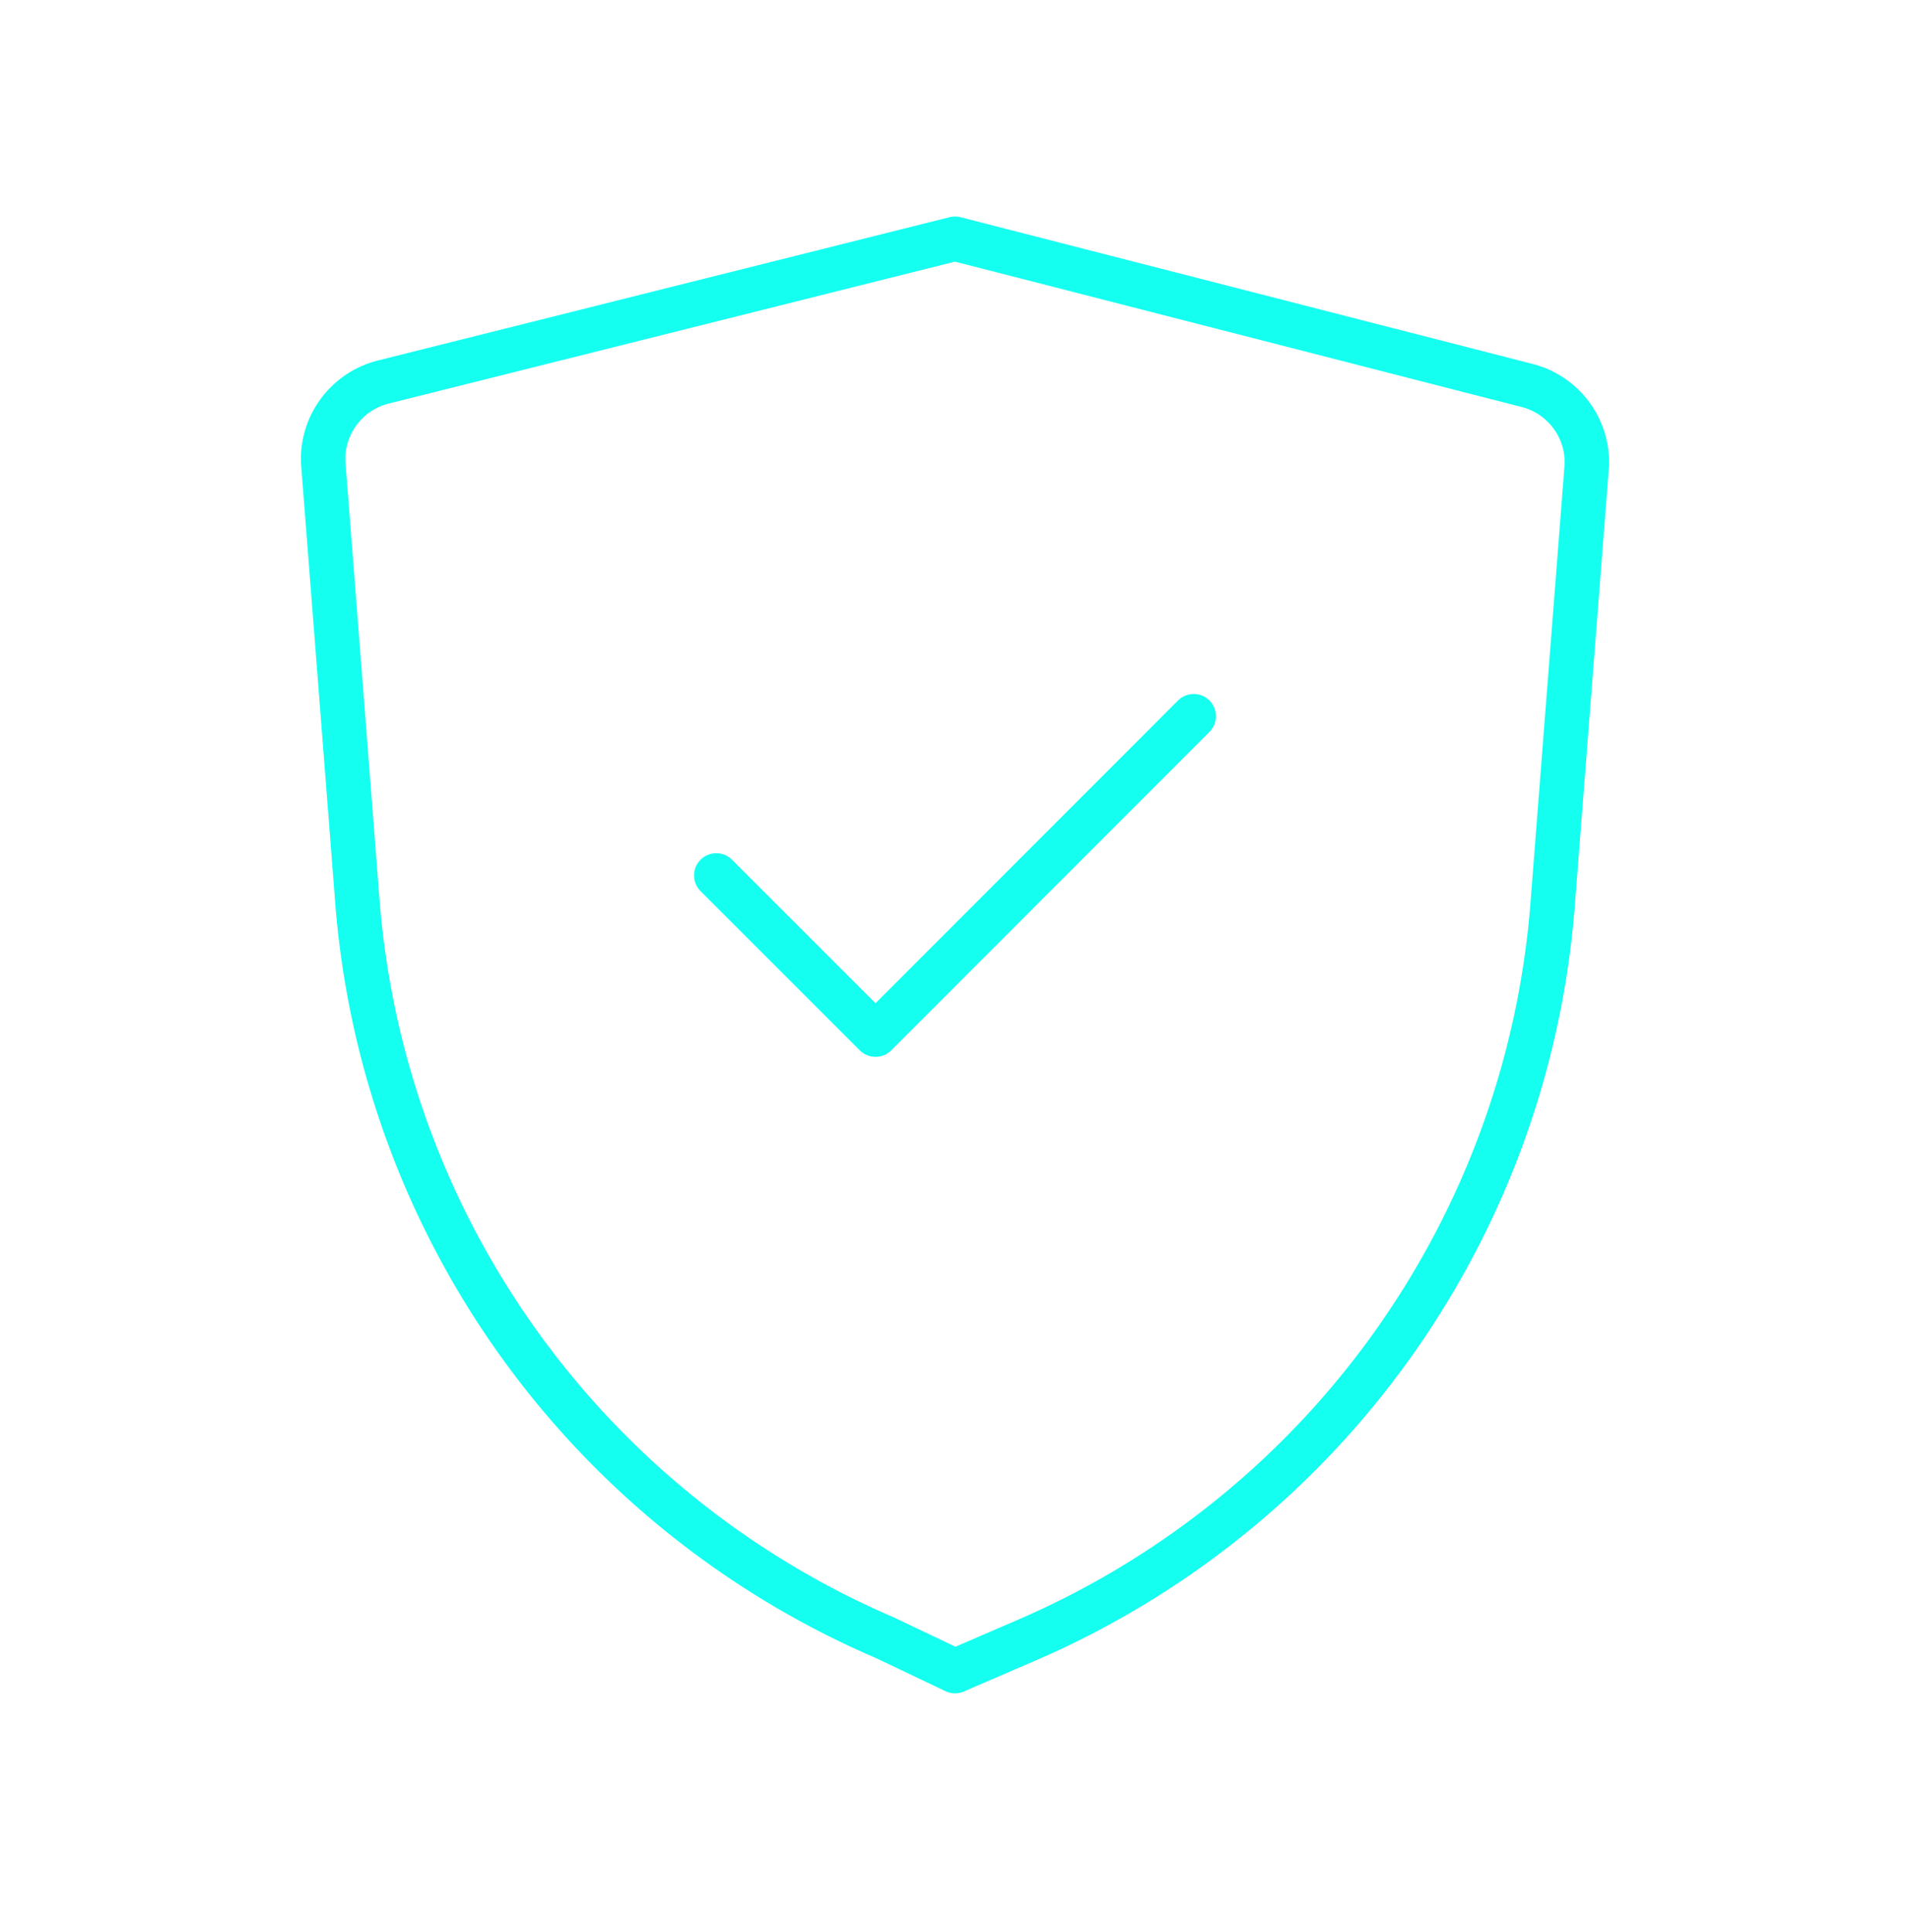 <svg width="86" height="87" viewBox="0 0 86 87" fill="none" xmlns="http://www.w3.org/2000/svg"><path d="m43 75.25 3.15-1.36a39.42 39.42 0 0 0 23.76-33.18l1.54-19.78a3.58 3.58 0 0 0-2.72-3.58L43 10.75 17.27 17.2a3.58 3.58 0 0 0-2.72 3.59l1.54 19.78a39.42 39.42 0 0 0 23.76 33.18l3.15 1.5Z" stroke="#14FFF0" stroke-width="2" stroke-linecap="round" stroke-linejoin="round"/><path d="m32.25 39.42 7.17 7.17 14.33-14.34" stroke="#14FFF0" stroke-width="2" stroke-linecap="round" stroke-linejoin="round"/></svg>
